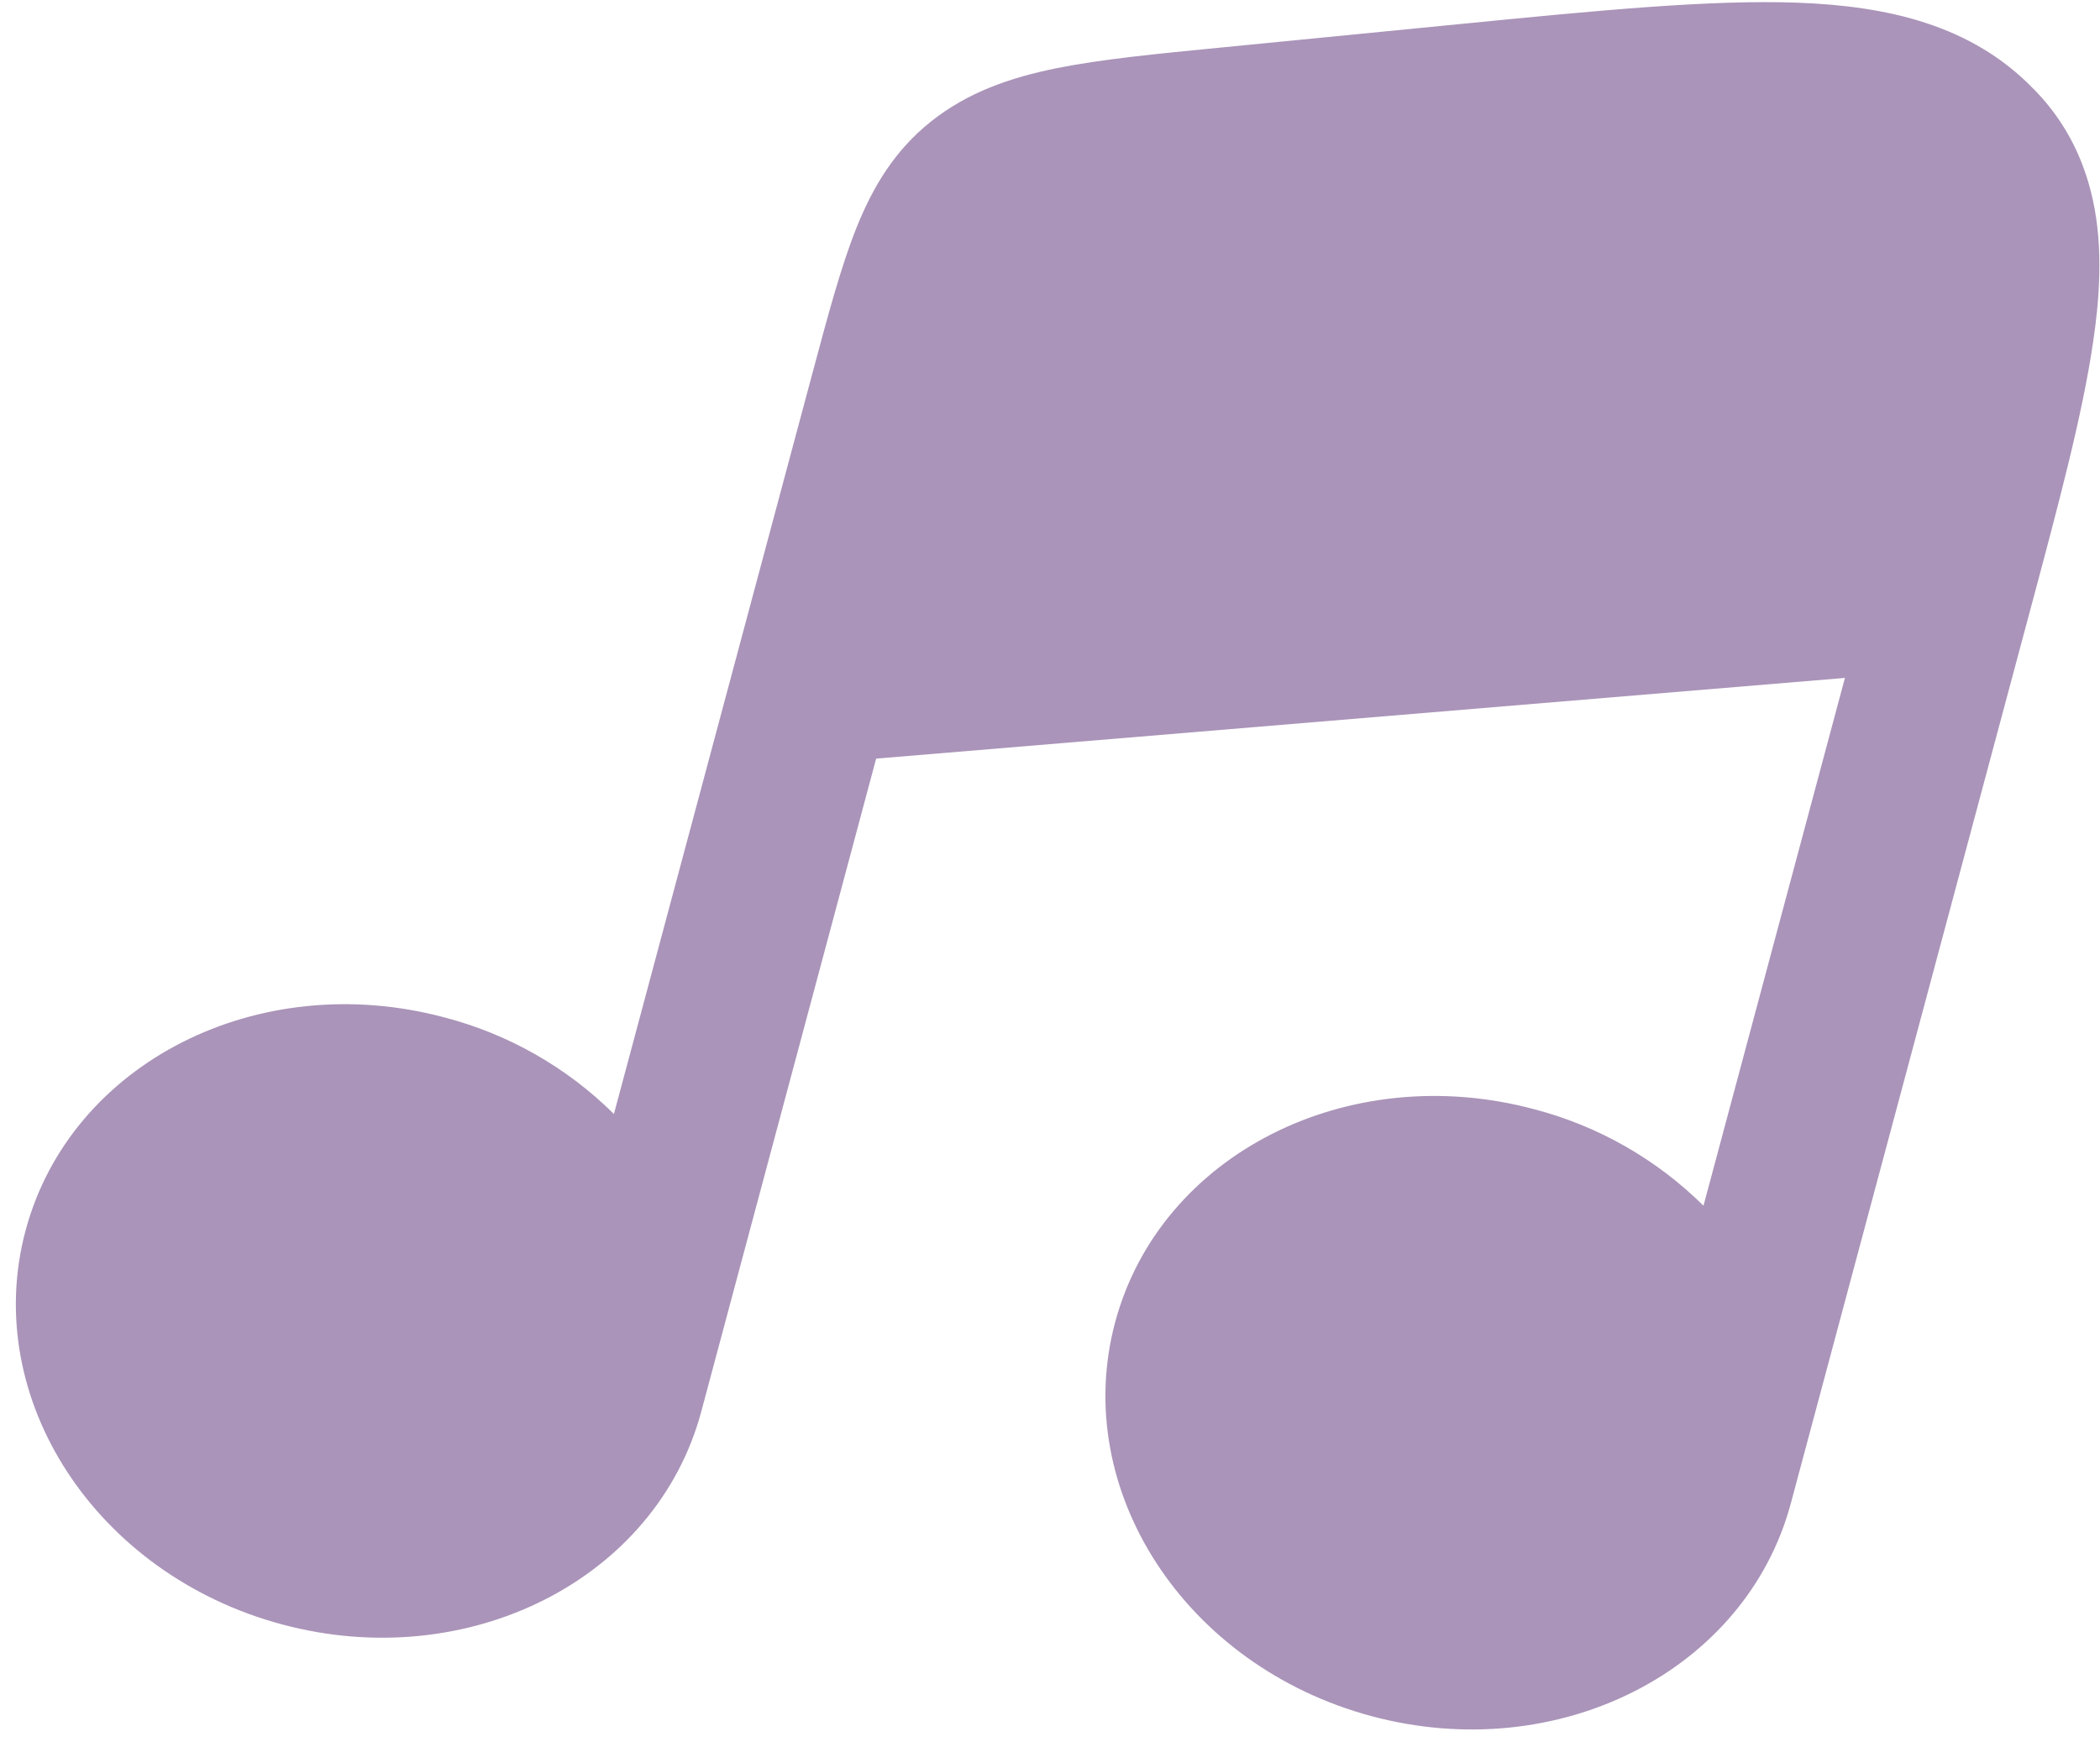<?xml version="1.0" encoding="UTF-8"?> <svg xmlns="http://www.w3.org/2000/svg" width="113" height="94" viewBox="0 0 113 94" fill="none"><path d="M47.145 40.825L99.275 36.482L91.664 64.888C89.139 62.385 85.998 60.593 82.559 59.695C72.519 57.005 62.422 62.136 60.006 71.156C57.589 80.175 63.767 89.667 73.807 92.357C83.852 95.049 93.948 89.917 96.365 80.898L109.229 32.889C110.768 27.146 112.058 22.331 112.634 18.375C112.715 17.827 112.784 17.278 112.84 16.727C113.11 13.996 112.997 11.339 112.067 8.903C111.491 7.37 110.599 5.976 109.449 4.81L109.41 4.772C106.09 1.349 101.594 0.326 96.734 0.145C92.032 -0.027 85.983 0.561 78.566 1.294L65.674 2.561C62.203 2.9 59.258 3.188 56.876 3.666C54.349 4.176 52.076 4.968 50.108 6.529C48.145 8.091 46.982 10.033 46.095 12.235C45.264 14.31 44.566 16.915 43.743 19.986L33.035 59.95C30.51 57.447 27.369 55.655 23.93 54.757C13.89 52.067 3.793 57.198 1.377 66.218C-1.04 75.237 5.138 84.729 15.178 87.419C25.223 90.111 35.319 84.979 37.736 75.96L47.145 40.825Z" fill="#724D8B" fill-opacity="0.6"></path></svg> 